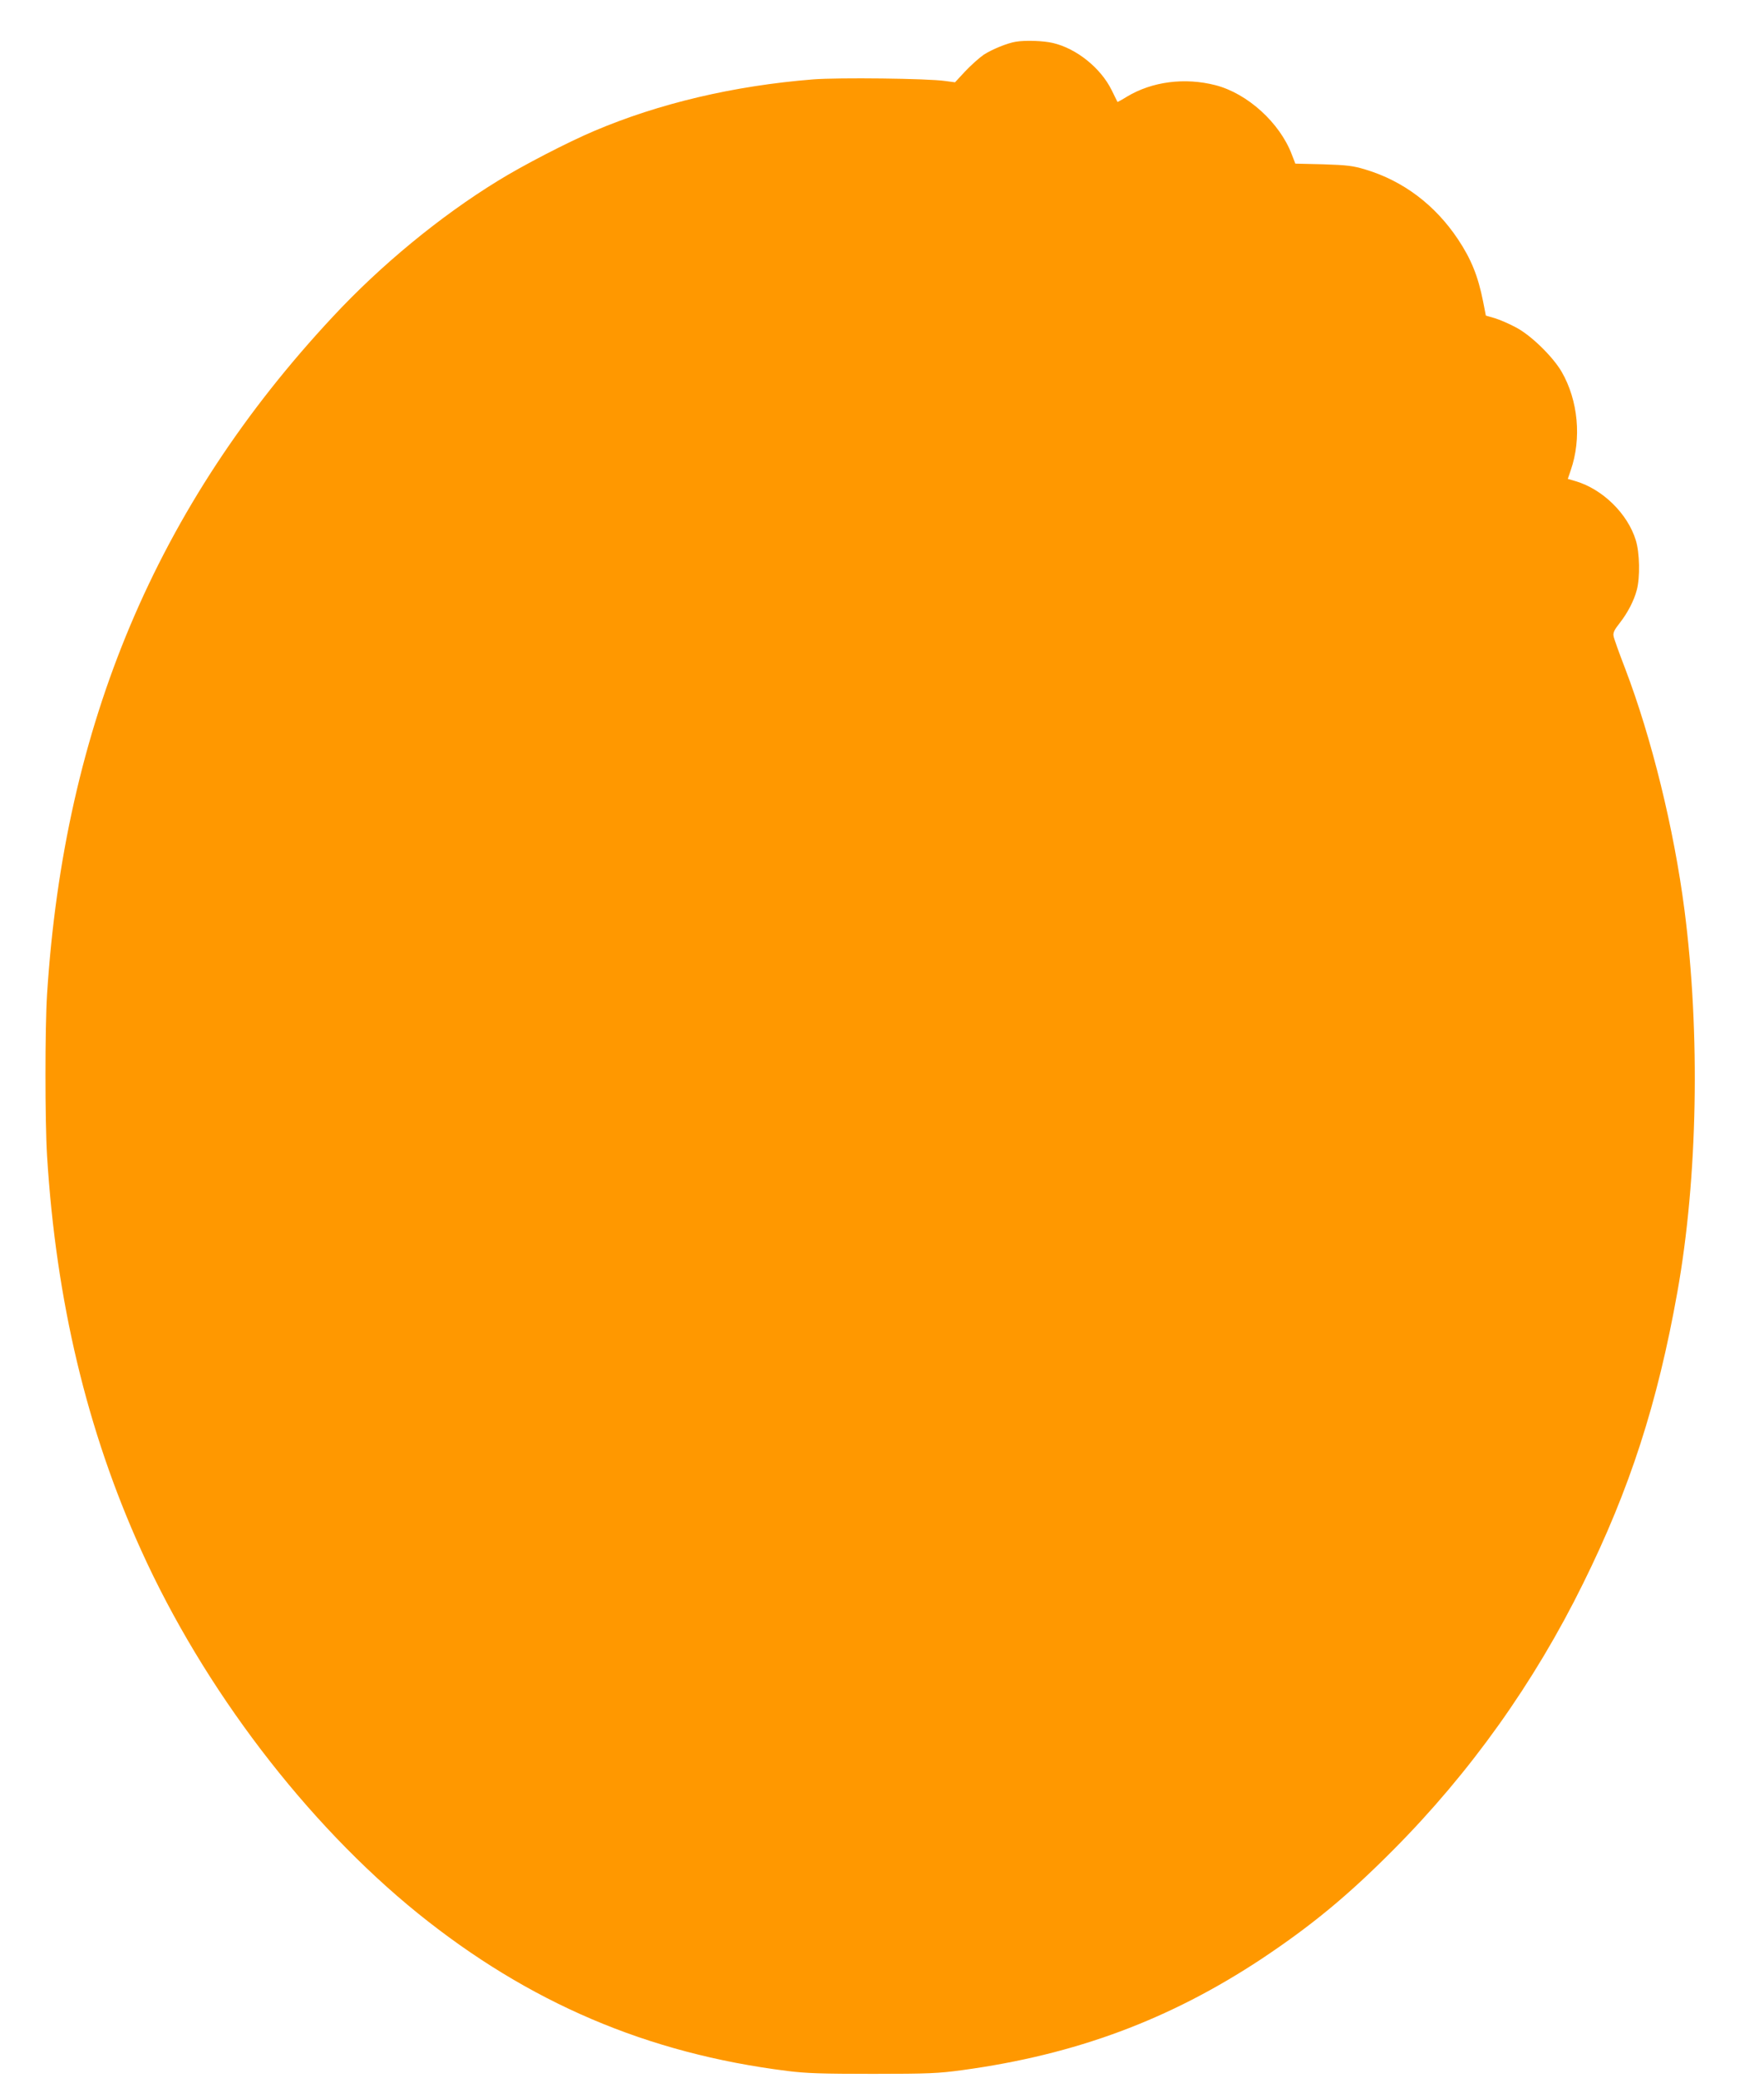 <?xml version="1.0" standalone="no"?>
<!DOCTYPE svg PUBLIC "-//W3C//DTD SVG 20010904//EN"
 "http://www.w3.org/TR/2001/REC-SVG-20010904/DTD/svg10.dtd">
<svg version="1.0" xmlns="http://www.w3.org/2000/svg"
 width="1087pt" height="1280pt" viewBox="0 0 1087 1280"
 preserveAspectRatio="xMidYMid meet">
<g transform="translate(0,1280) scale(0.1,-0.1)"
fill="#ff9800" stroke="none">
<path d="M6260 12543 c-52 -8 -147 -47 -198 -80 -29 -20 -80 -66 -115 -103
l-62 -67 -60 8 c-108 16 -660 22 -814 10 -489 -39 -950 -148 -1350 -318 -161
-68 -445 -215 -593 -307 -357 -219 -722 -520 -1017 -837 -1085 -1162 -1655
-2514 -1761 -4174 -13 -205 -13 -782 0 -995 55 -891 246 -1693 580 -2430 386
-853 1017 -1680 1706 -2237 682 -550 1413 -862 2274 -970 118 -15 217 -18 530
-18 342 0 403 3 550 23 699 95 1278 311 1845 686 306 204 529 387 810 670 474
476 869 1030 1170 1641 288 582 459 1111 581 1795 126 703 142 1595 44 2354
-65 502 -203 1061 -365 1486 -37 96 -70 187 -72 202 -4 20 5 39 37 79 50 64
88 137 106 204 21 77 18 231 -6 307 -50 164 -205 315 -371 364 l-48 14 18 53
c68 196 46 430 -56 607 -55 94 -190 226 -283 274 -41 22 -99 47 -129 56 l-55
16 -17 87 c-31 156 -73 260 -154 382 -141 212 -338 361 -572 431 -76 23 -111
27 -260 32 l-171 4 -22 57 c-74 195 -273 375 -469 426 -190 49 -391 23 -546
-70 -32 -20 -59 -34 -59 -33 -1 2 -17 35 -36 73 -67 136 -216 256 -361 290
-59 14 -170 18 -229 8z"/>
</g>
</svg>
